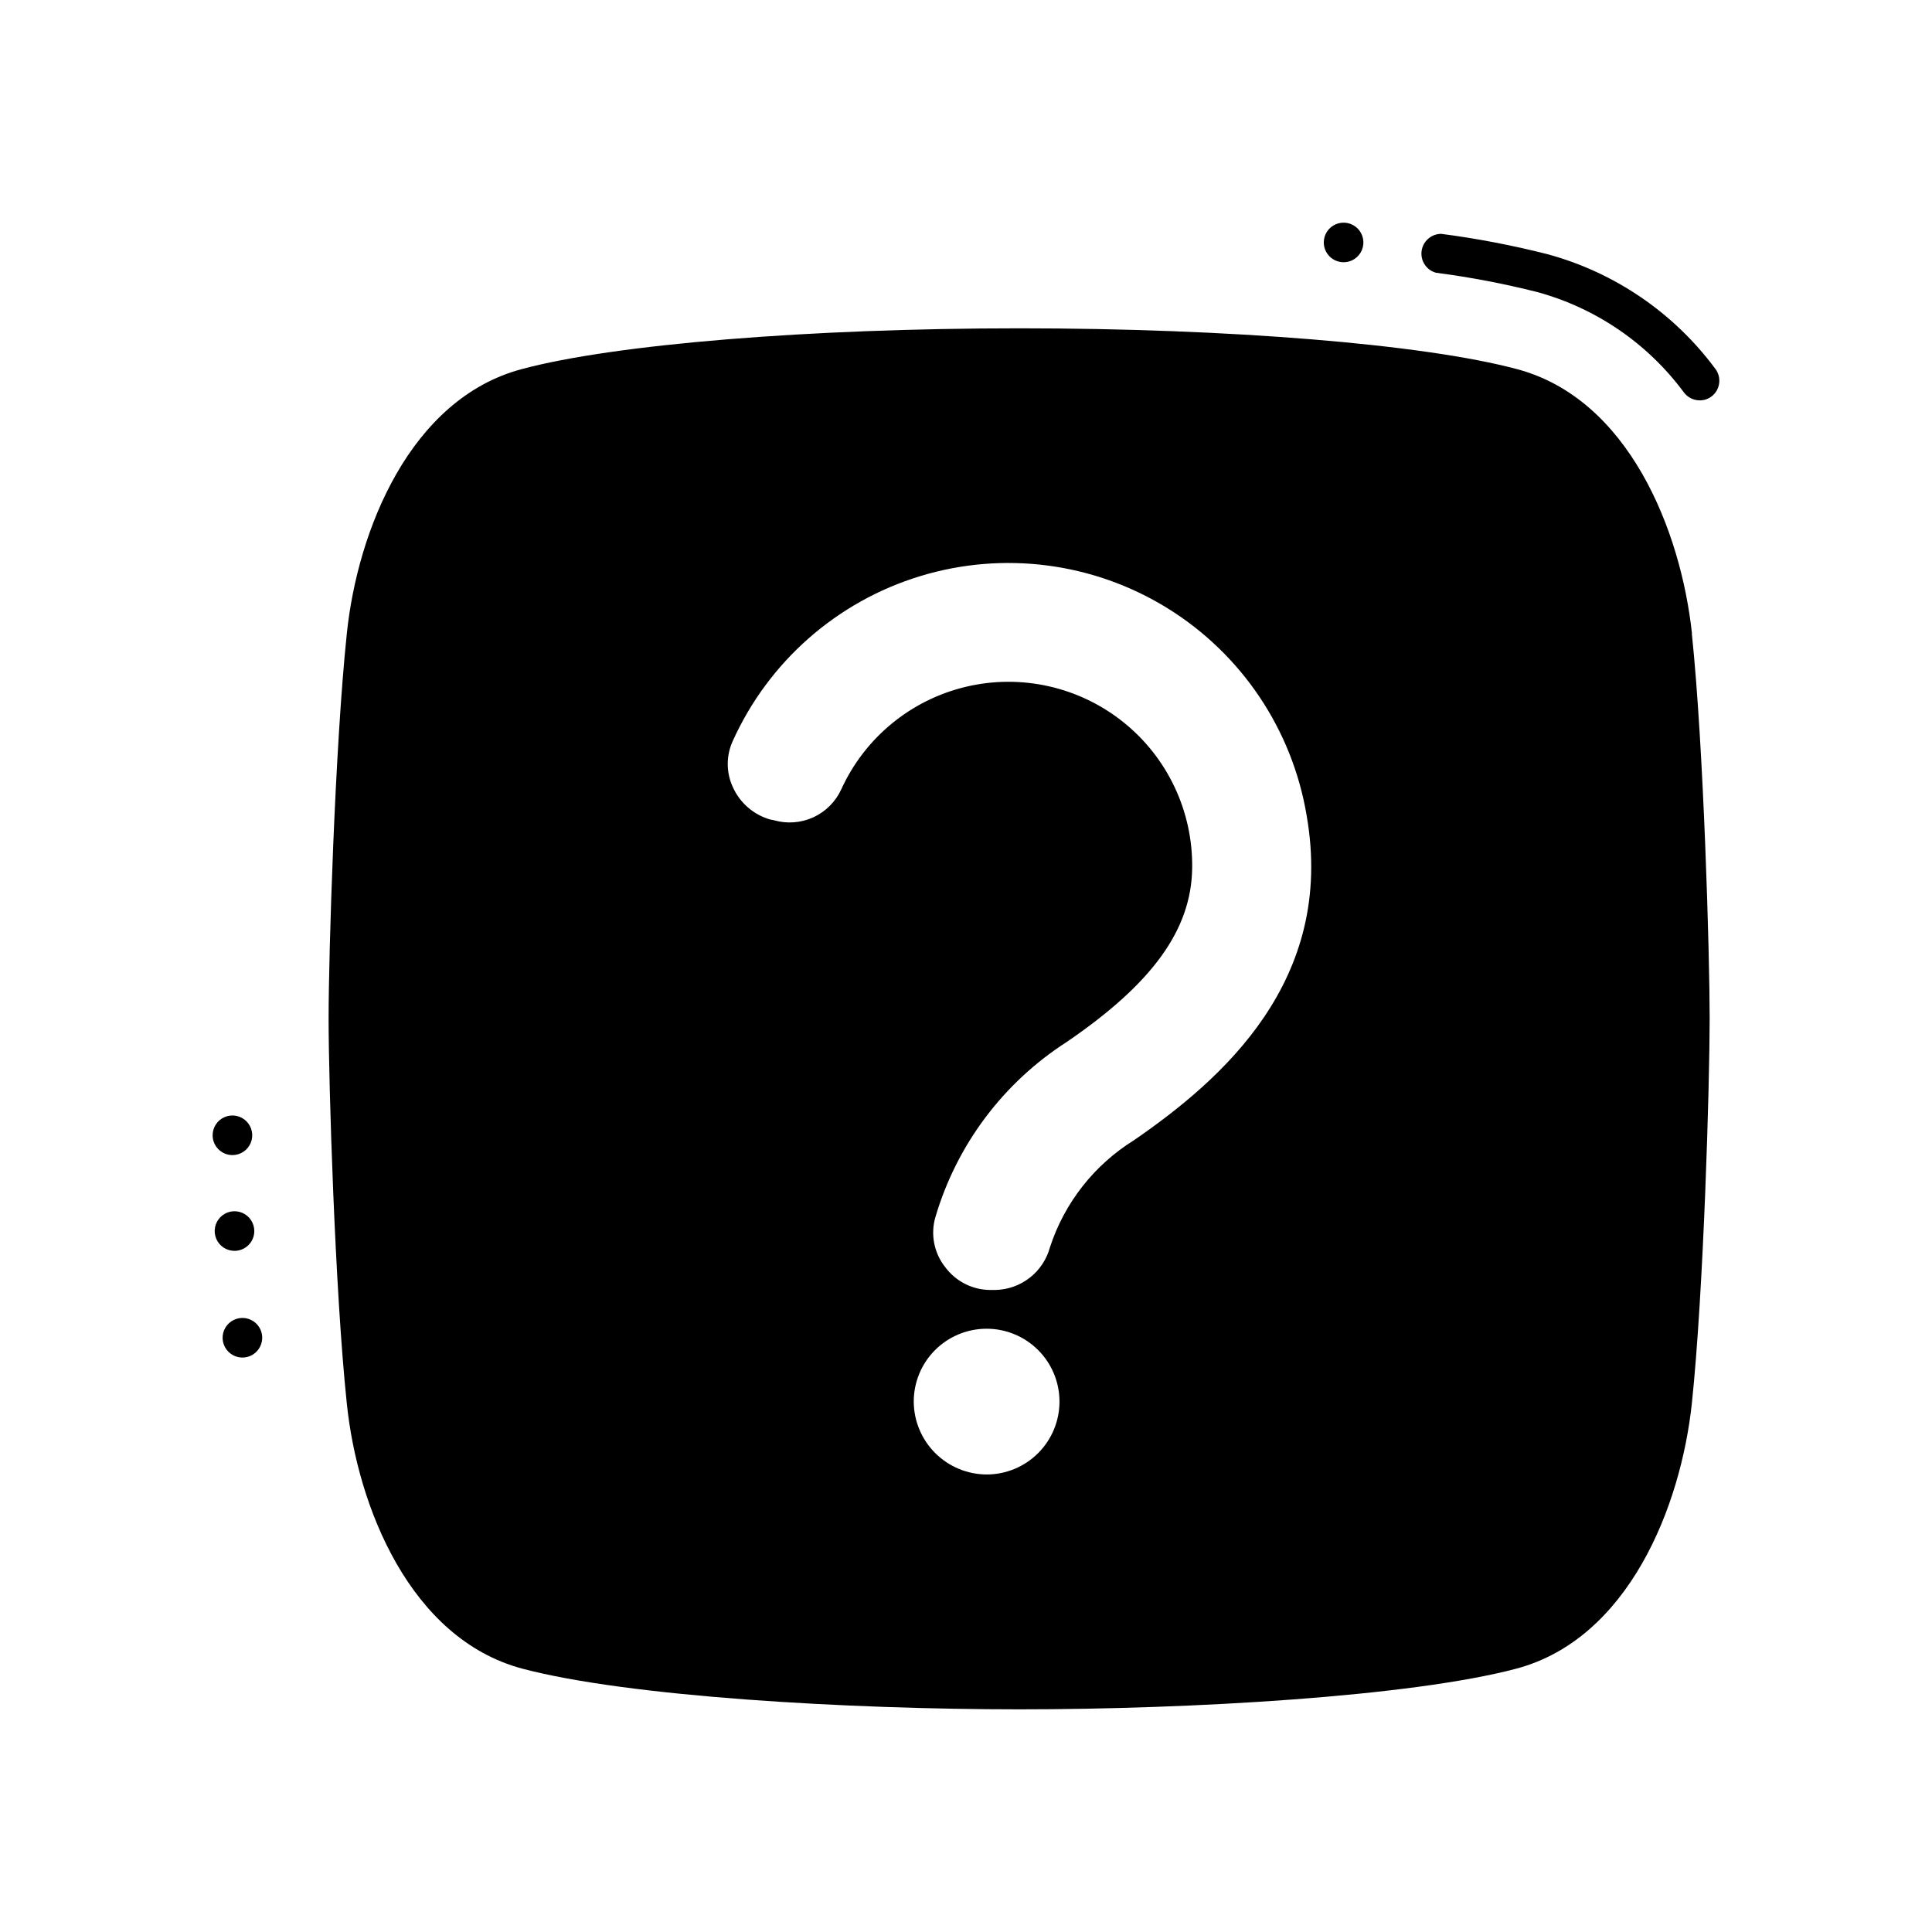 <?xml version="1.0" encoding="UTF-8"?>
<!-- Uploaded to: SVG Repo, www.svgrepo.com, Generator: SVG Repo Mixer Tools -->
<svg fill="#000000" width="800px" height="800px" version="1.1" viewBox="144 144 512 512" xmlns="http://www.w3.org/2000/svg">
 <path d="m597.6 249.05c-0.906 0.688-2.012 1.059-3.148 1.051-1.652 0-3.207-0.777-4.199-2.102-9.594-12.973-23.273-22.34-38.836-26.594-8.848-2.238-17.82-3.949-26.871-5.125-2.531-0.699-4.16-3.164-3.805-5.766 0.355-2.606 2.586-4.547 5.211-4.539 9.477 1.234 18.871 3.035 28.133 5.383 17.805 4.832 33.465 15.516 44.461 30.336 1.77 2.293 1.344 5.586-0.945 7.356zm-5.246 62.871c3.148 29.914 4.723 85.02 4.723 102.02 0 17.004-1.574 72.211-4.723 102.02-2.938 27.395-16.793 62.242-46.391 70.219-28.023 7.453-86.383 10.812-131.83 10.812-45.449 0-103.8-3.359-131.83-10.812-29.598-7.977-43.559-42.824-46.391-70.219-3.148-29.809-4.828-85.02-4.828-102.02 0-17.004 1.68-72.109 4.828-102.02 2.832-27.395 16.793-62.242 46.391-70.113 24.602-6.602 76.348-10.801 131.87-10.801 55.523 0 107.16 4.199 131.83 10.812 29.598 7.859 43.453 42.719 46.391 70.102zm-186.89 222.83c5.121 0 10.035-2.035 13.656-5.66 3.621-3.621 5.656-8.535 5.656-13.656 0-5.125-2.039-10.035-5.66-13.656-3.625-3.621-8.539-5.656-13.66-5.652-5.121 0-10.035 2.039-13.656 5.66-3.621 3.625-5.652 8.539-5.648 13.66 0.023 5.113 2.066 10.012 5.684 13.625 3.617 3.617 8.516 5.656 13.629 5.68zm84.809-174.64c-3.809-22.758-17.238-42.77-36.855-54.914-19.617-12.145-43.52-15.246-65.586-8.508-22.066 6.734-40.16 22.656-49.648 43.691-1.801 3.938-1.762 8.477 0.105 12.383 1.887 4.078 5.449 7.141 9.762 8.398l1.051 0.211c3.461 0.996 7.164 0.719 10.441-0.781 3.273-1.504 5.898-4.133 7.402-7.406 6.227-13.672 18.414-23.699 33.027-27.18 14.613-3.481 30.012-0.02 41.734 9.375 11.719 9.395 18.449 23.672 18.23 38.691-0.211 16.27-10.496 30.543-33.273 46.078h0.004c-16.762 10.762-29.09 27.188-34.742 46.285-1.395 4.637-0.41 9.664 2.621 13.438 2.82 3.769 7.258 5.988 11.969 5.981h1.258c3.316-0.066 6.523-1.207 9.133-3.25 2.613-2.043 4.492-4.883 5.352-8.086 3.848-11.773 11.727-21.809 22.25-28.34 23.305-16.066 53.426-42.309 45.766-86.066zm9.793-146.61c2.121 0 4.035-1.277 4.848-3.238s0.363-4.219-1.137-5.719c-1.504-1.5-3.758-1.949-5.719-1.137-1.965 0.812-3.242 2.723-3.242 4.848 0.008 2.894 2.356 5.238 5.25 5.238zm-294.47 236.61c2.125 0 4.039-1.277 4.852-3.238 0.809-1.961 0.363-4.219-1.141-5.723-1.5-1.5-3.758-1.949-5.719-1.137-1.961 0.812-3.238 2.727-3.238 4.848 0 1.395 0.551 2.731 1.535 3.711 0.984 0.984 2.32 1.539 3.711 1.539zm5.793 20.133h0.004c0-2.125-1.281-4.039-3.242-4.852-1.961-0.812-4.219-0.363-5.719 1.141-1.5 1.5-1.949 3.758-1.137 5.719 0.812 1.961 2.727 3.238 4.848 3.238 2.898 0 5.25-2.348 5.25-5.246zm-3.148 23.027c-2.121 0-4.035 1.277-4.848 3.238s-0.363 4.219 1.137 5.719c1.504 1.504 3.762 1.953 5.723 1.141 1.961-0.812 3.238-2.727 3.238-4.852 0-2.898-2.352-5.246-5.25-5.246z"/>
</svg>